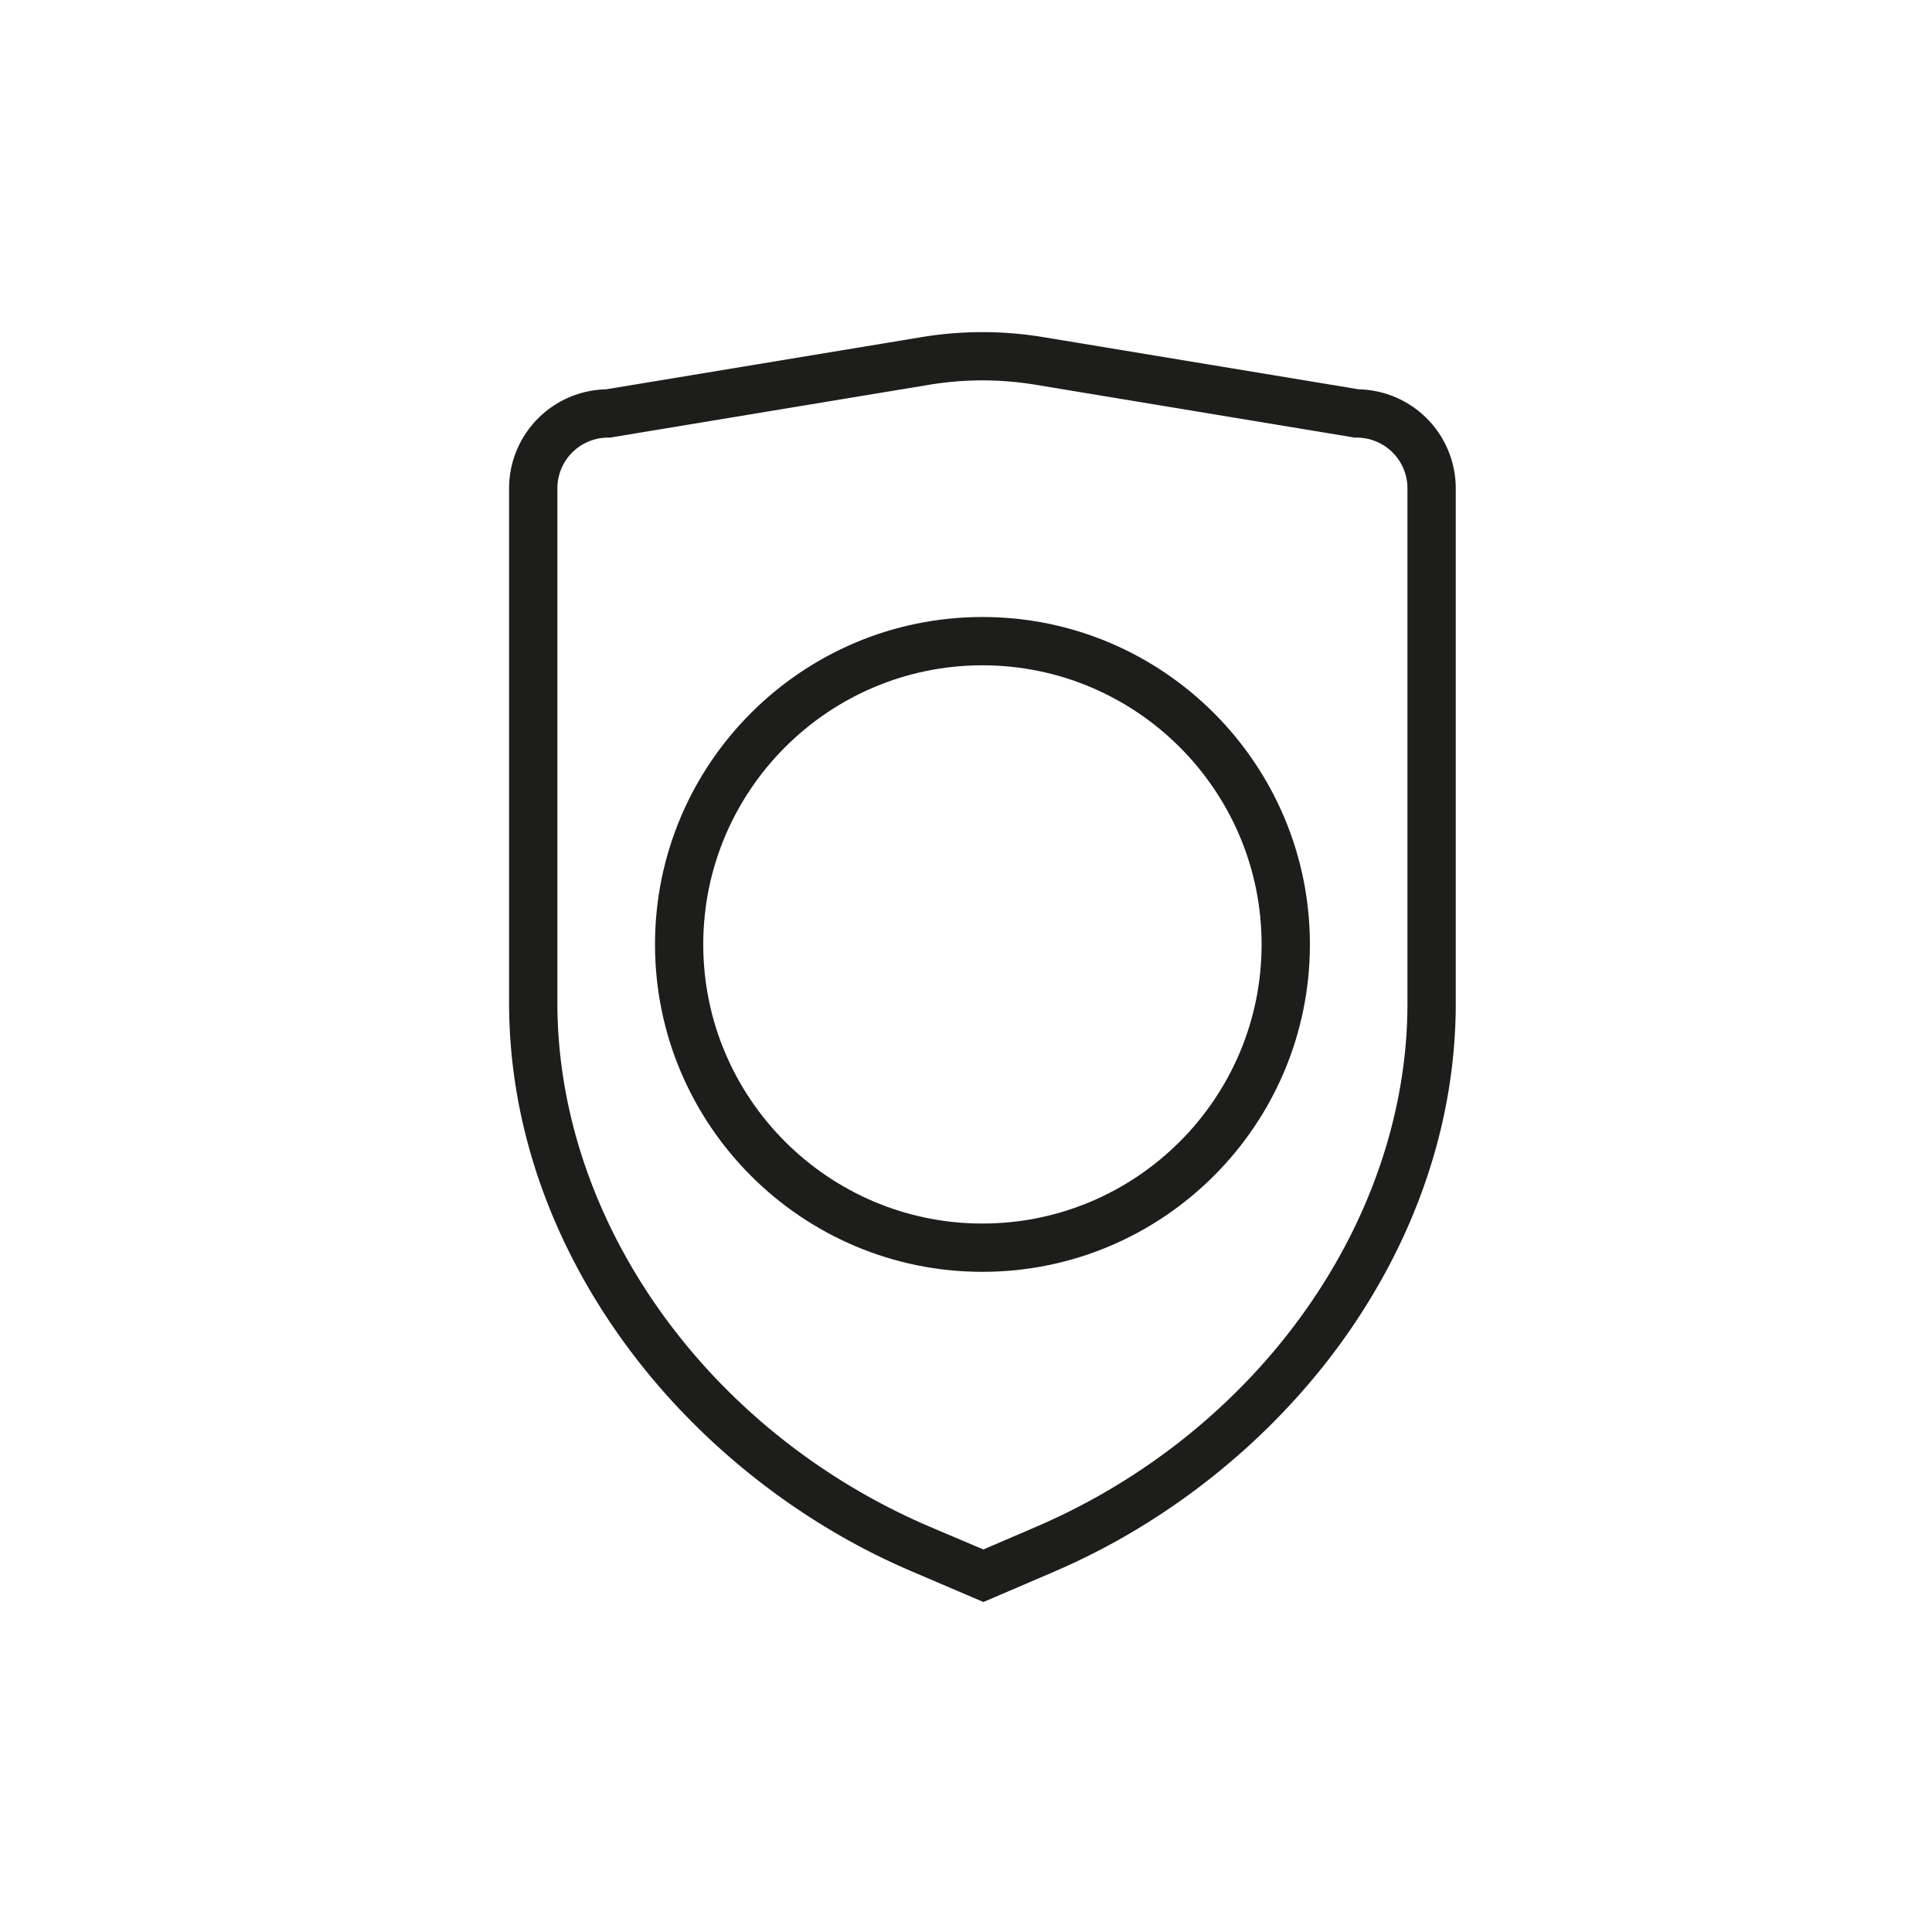 <svg id="Warstwa_1" data-name="Warstwa 1" xmlns="http://www.w3.org/2000/svg" viewBox="0 0 1000 1000"><defs><style>.cls-1{fill:#1d1d1b;}</style></defs><path class="cls-1" d="M509,829.2l-37.4-16c-58.22-24.86-110.74-66.58-147.9-117.47C284.31,641.84,263.5,580.7,263.5,519V252.74a51.3,51.3,0,0,1,50.13-51.22l163.21-27a193.27,193.27,0,0,1,63.31,0l163.22,27a51.3,51.3,0,0,1,50.13,51.22V519.28c0,61.67-20.76,122.74-60,176.61C656.39,746.73,604,788.46,545.88,813.37L541,801.89l4.93,11.48ZM314.73,226.51a26.26,26.26,0,0,0-26.23,26.23V519c0,113,77.52,222,192.89,271.29L509,802,536,790.4C651.15,741,728.5,632.07,728.5,519.28V252.74a26.26,26.26,0,0,0-26.23-26.23h-1L536.07,199.16a168.38,168.38,0,0,0-55.14,0L315.76,226.51Z"/><path class="cls-1" d="M508.5,658.3c-93.45,0-169.47-76-169.47-169.47s76-169.47,169.47-169.47S678,395.38,678,488.83,602,658.3,508.5,658.3Zm0-313.94C428.84,344.36,364,409.17,364,488.83S428.84,633.3,508.5,633.3,653,568.49,653,488.83,588.16,344.36,508.5,344.36Z"/></svg>